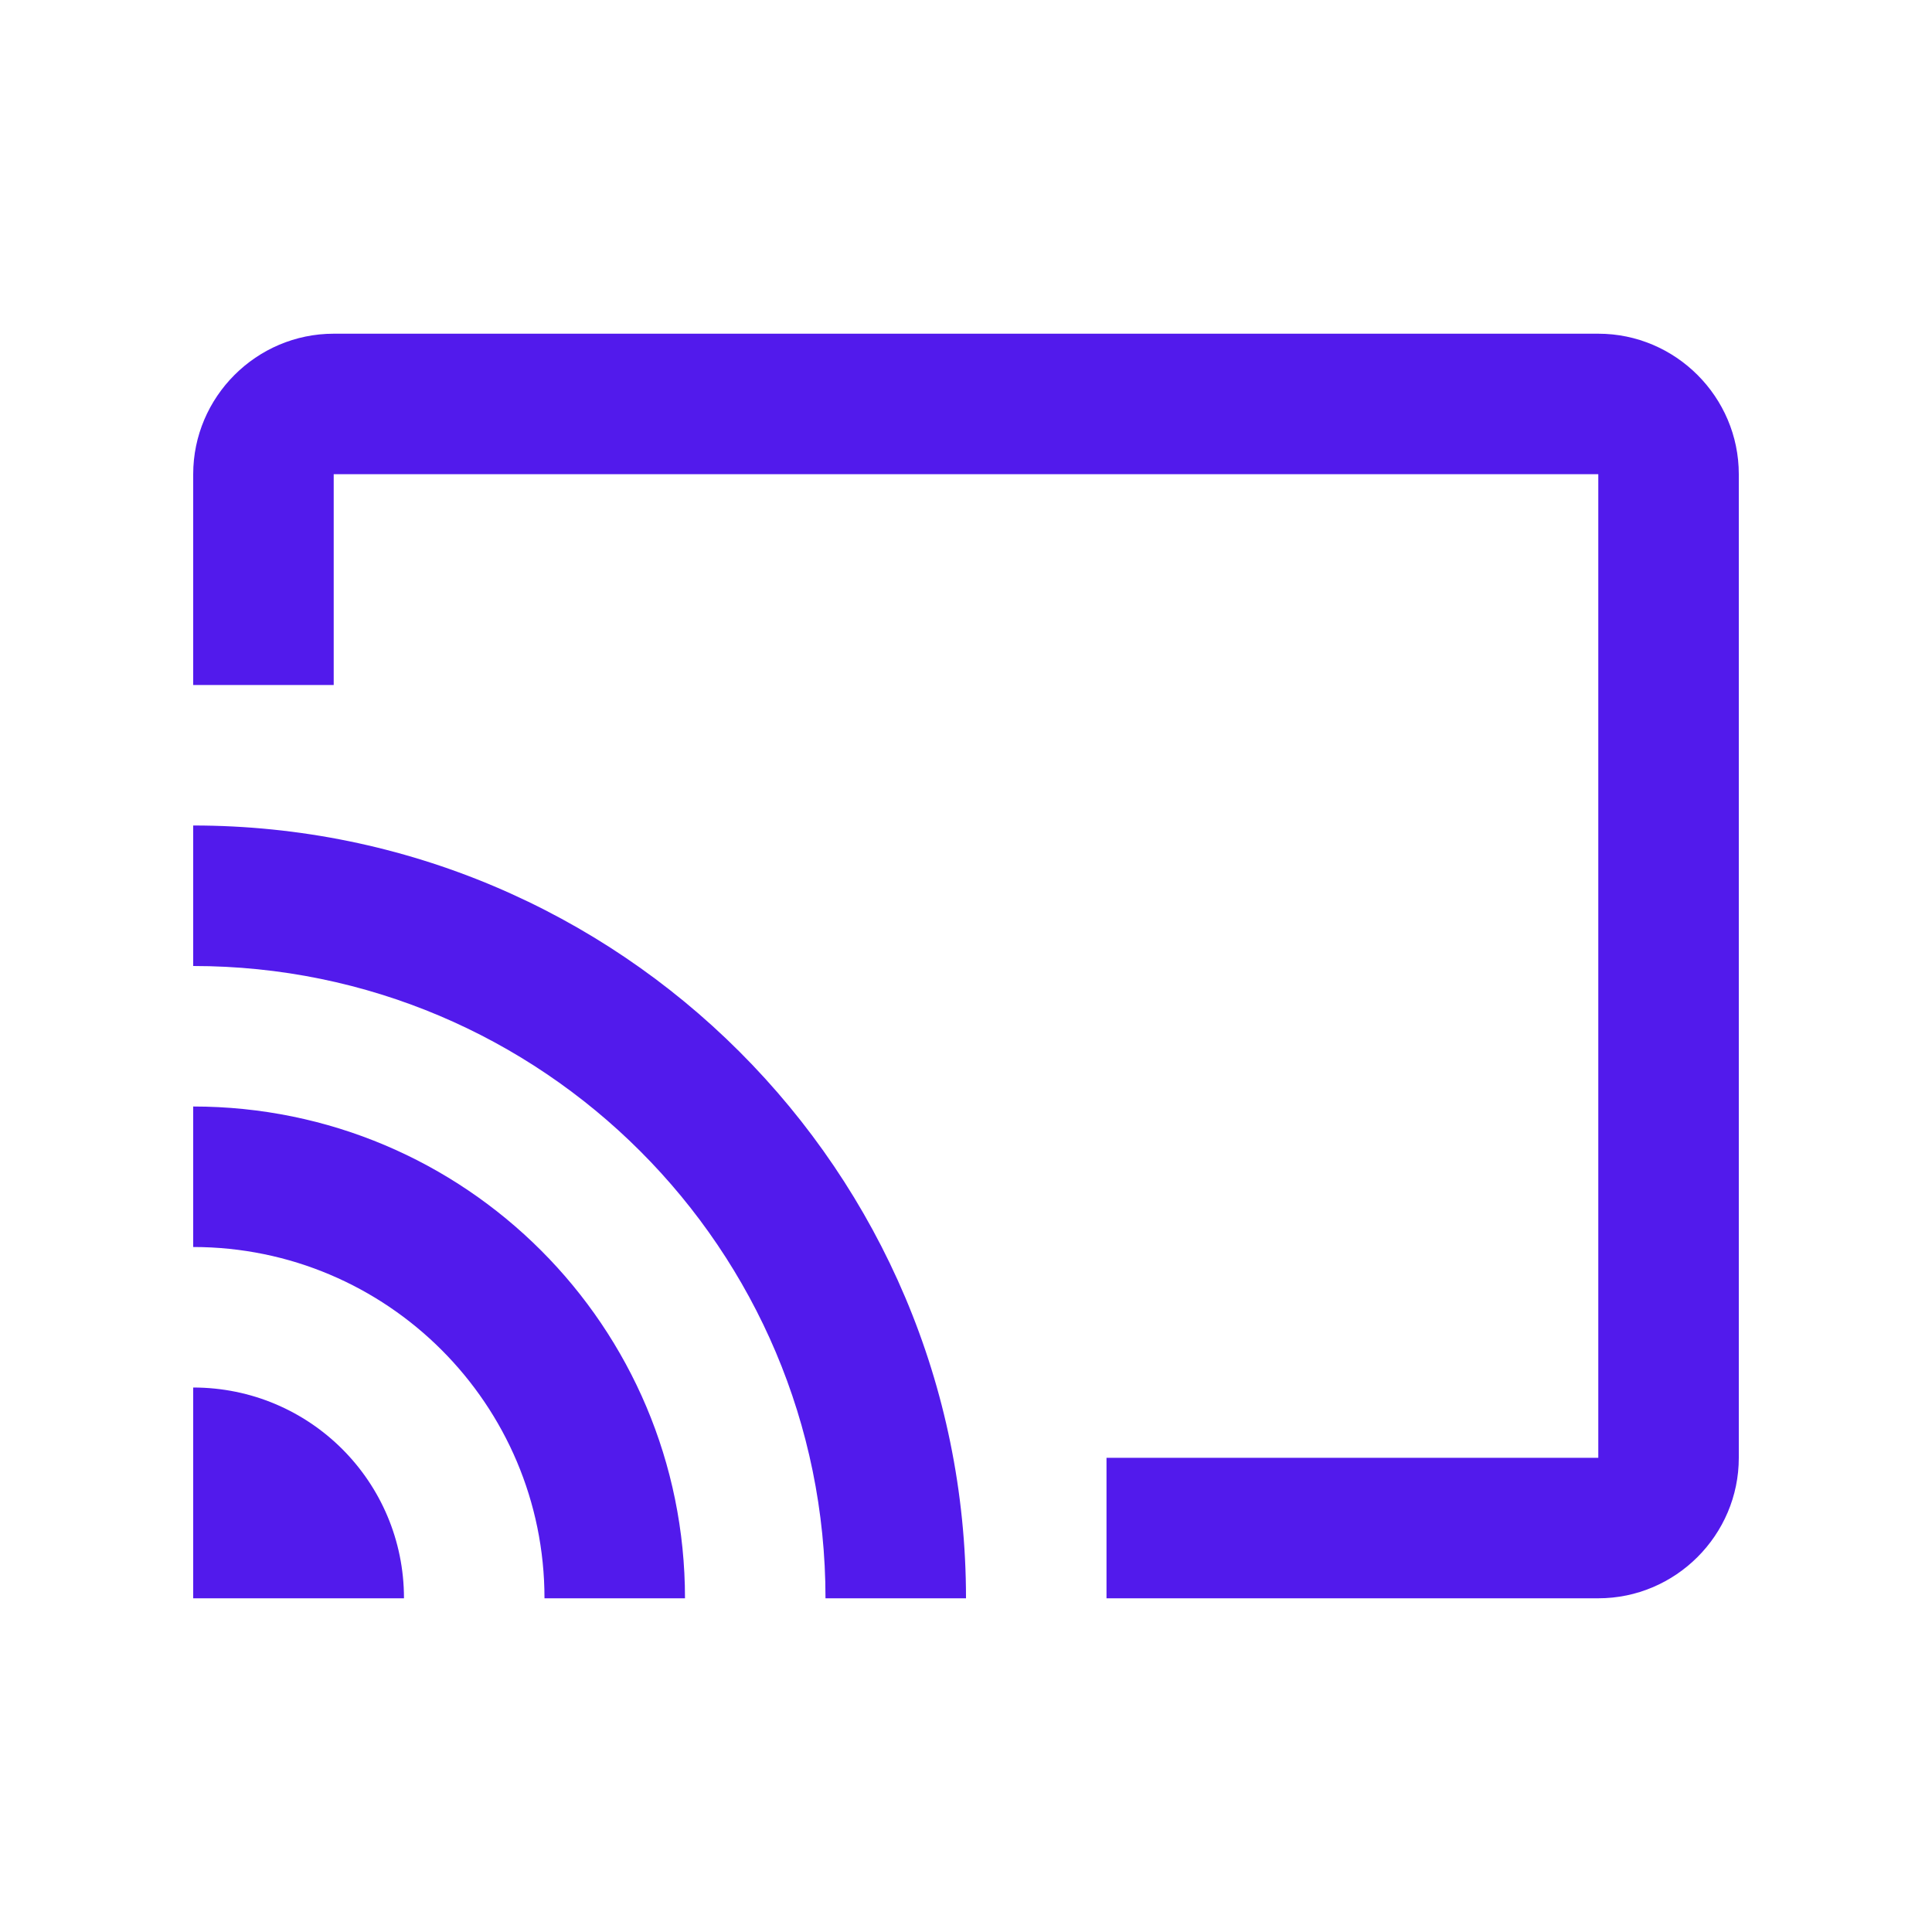<?xml version="1.0" encoding="UTF-8"?>
<svg xmlns="http://www.w3.org/2000/svg" width="40" height="40" viewBox="0 0 40 40" fill="none">
  <path fill-rule="evenodd" clip-rule="evenodd" d="M4 28.727V33.091H8.364C8.364 30.676 6.415 28.727 4 28.727ZM4 22.909V25.818C8.015 25.818 11.273 29.076 11.273 33.091H14.182C14.182 27.462 9.629 22.909 4 22.909ZM4 17.091V20C11.229 20 17.091 25.862 17.091 33.091H20C20 24.247 12.829 17.091 4 17.091ZM33.091 6.909H6.909C5.309 6.909 4 8.218 4 9.818V14.182H6.909V9.818H33.091V30.182H22.909V33.091H33.091C34.691 33.091 36 31.782 36 30.182V9.818C36 8.218 34.691 6.909 33.091 6.909Z" fill="#521AEC"></path>
</svg>
